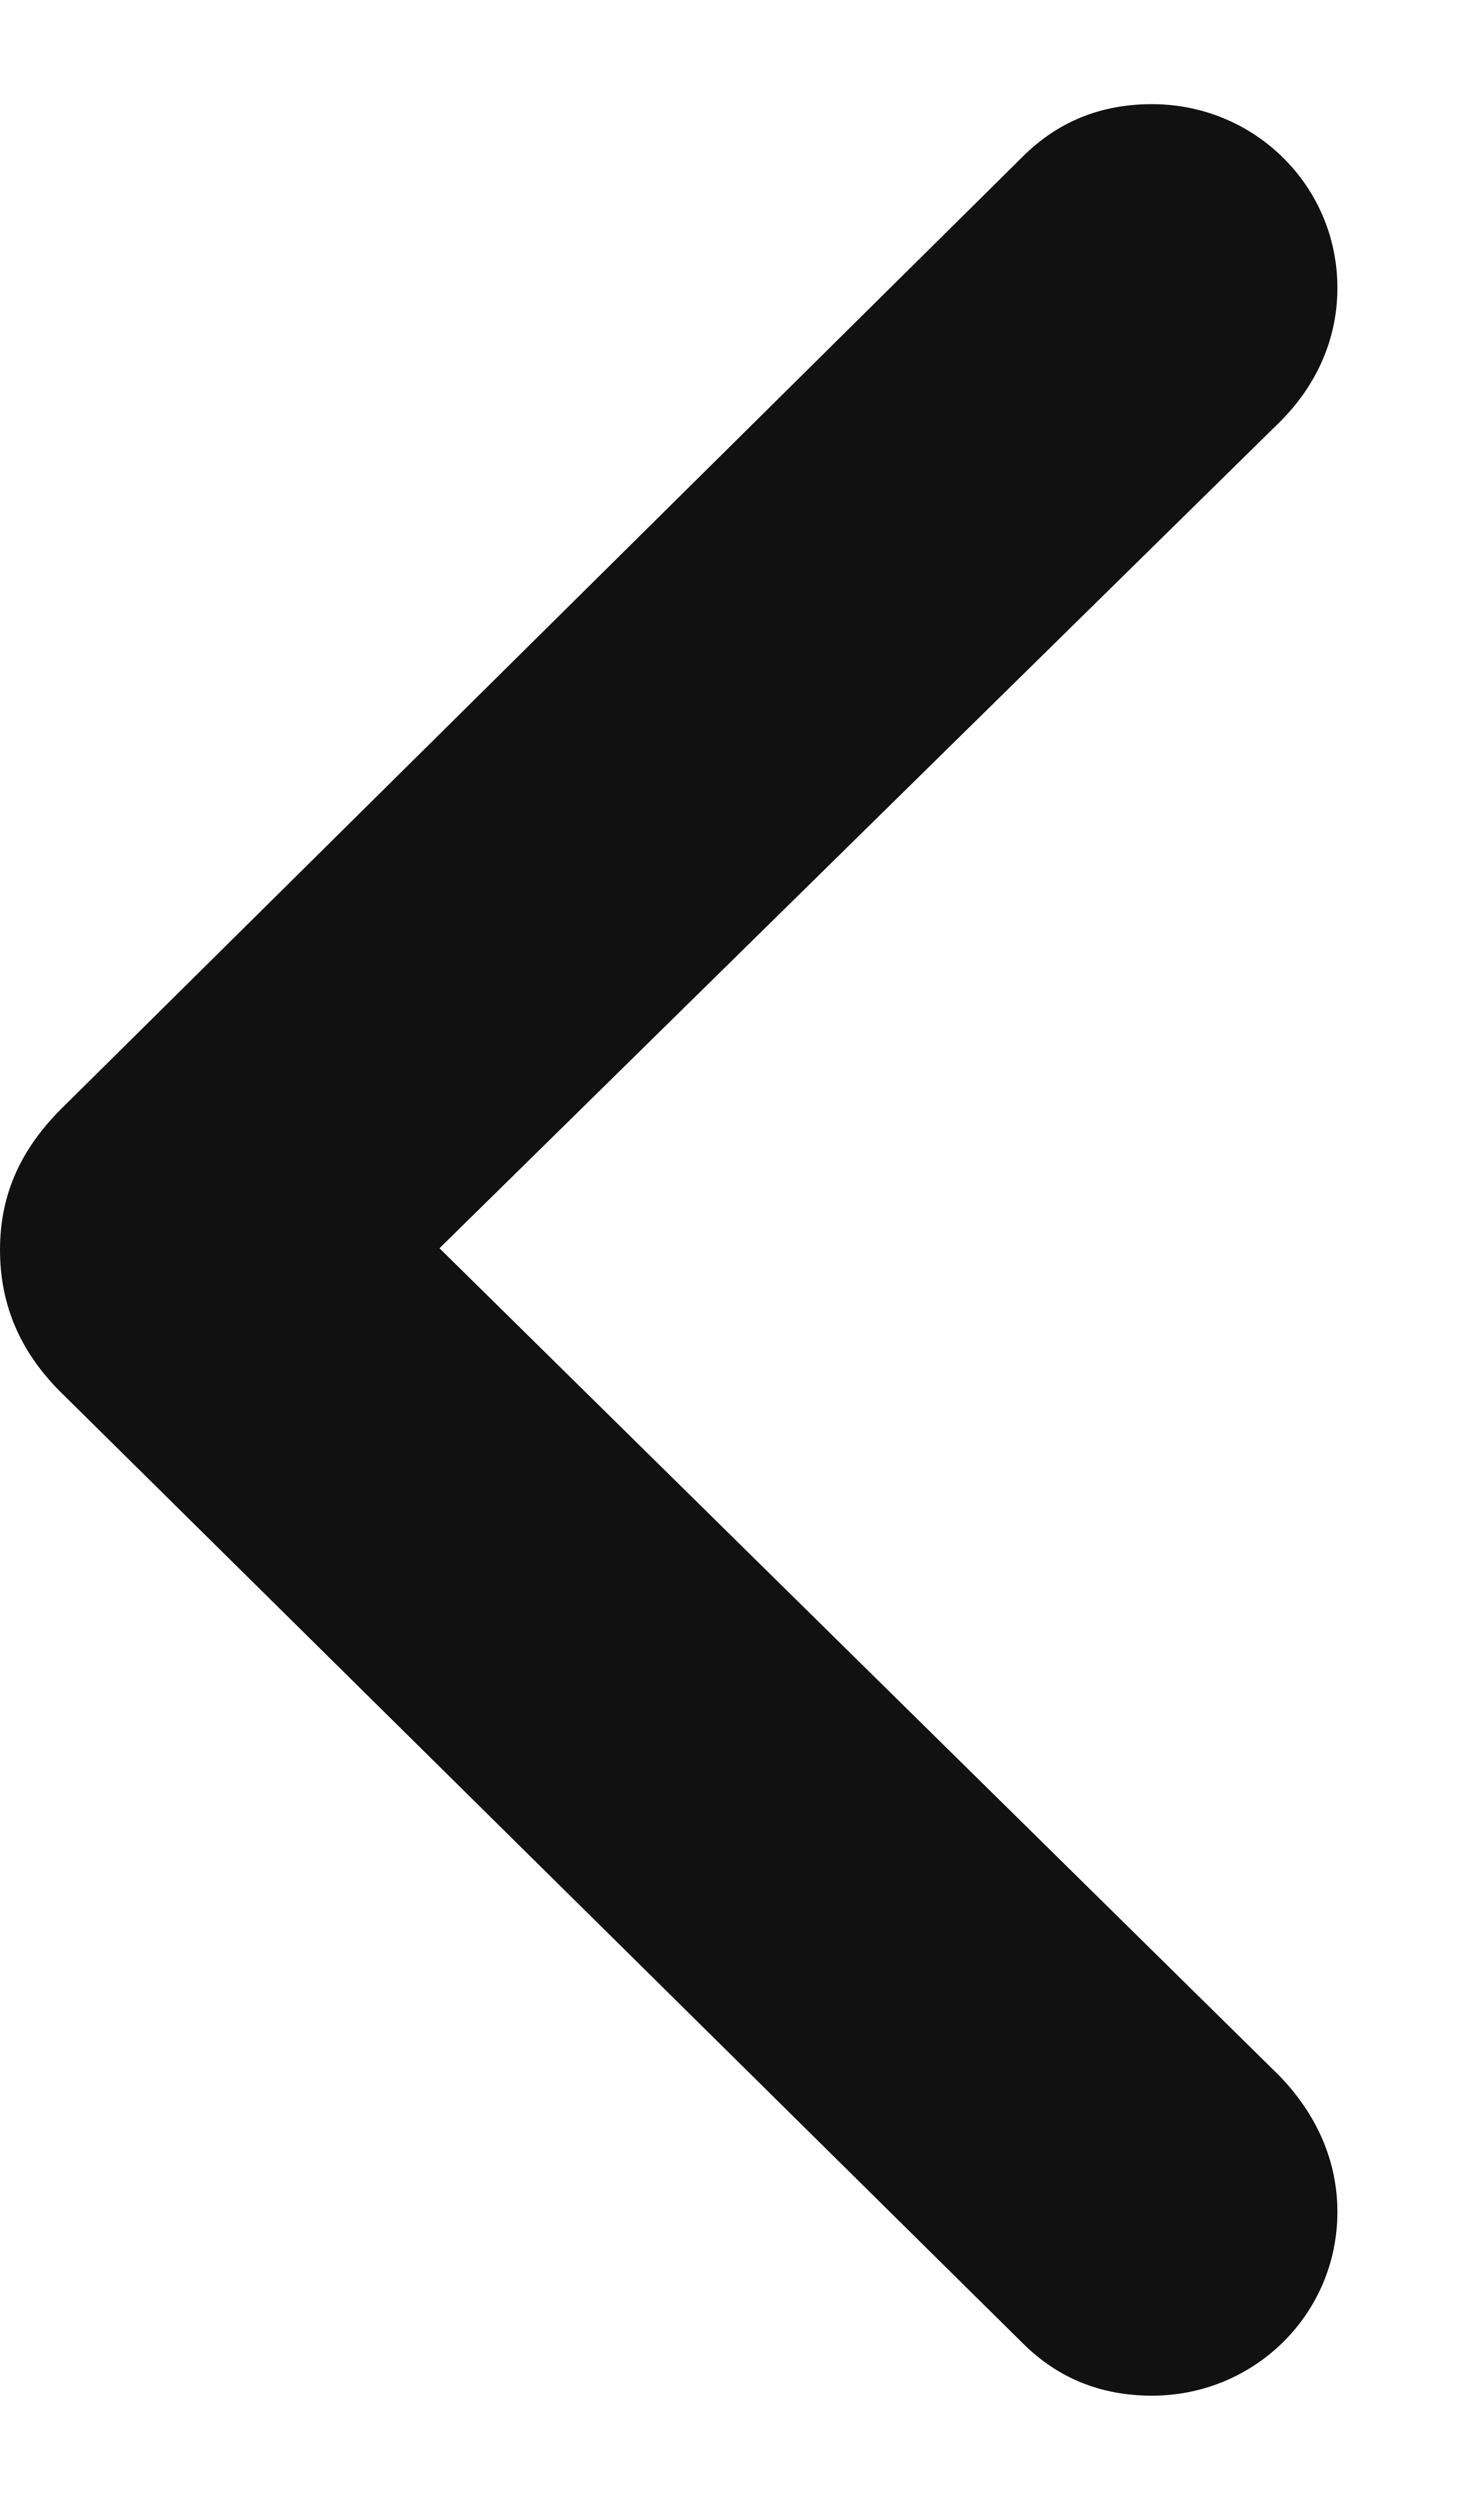 <svg width="7" height="12" viewBox="0 0 7 12" fill="none" xmlns="http://www.w3.org/2000/svg">
<path d="M5.531 0.5C5.285 0.5 5.078 0.584 4.909 0.753L0.315 5.302C0.1 5.509 3.0545e-05 5.732 3.05216e-05 6C3.04981e-05 6.268 0.1 6.499 0.307 6.698L4.909 11.247C5.078 11.416 5.285 11.5 5.531 11.5C6.022 11.5 6.421 11.109 6.421 10.618C6.421 10.372 6.321 10.15 6.144 9.966L2.11 5.992L6.144 2.026C6.321 1.85 6.421 1.628 6.421 1.382C6.421 0.891 6.022 0.5 5.531 0.5Z" fill="#111111"/>
</svg>
